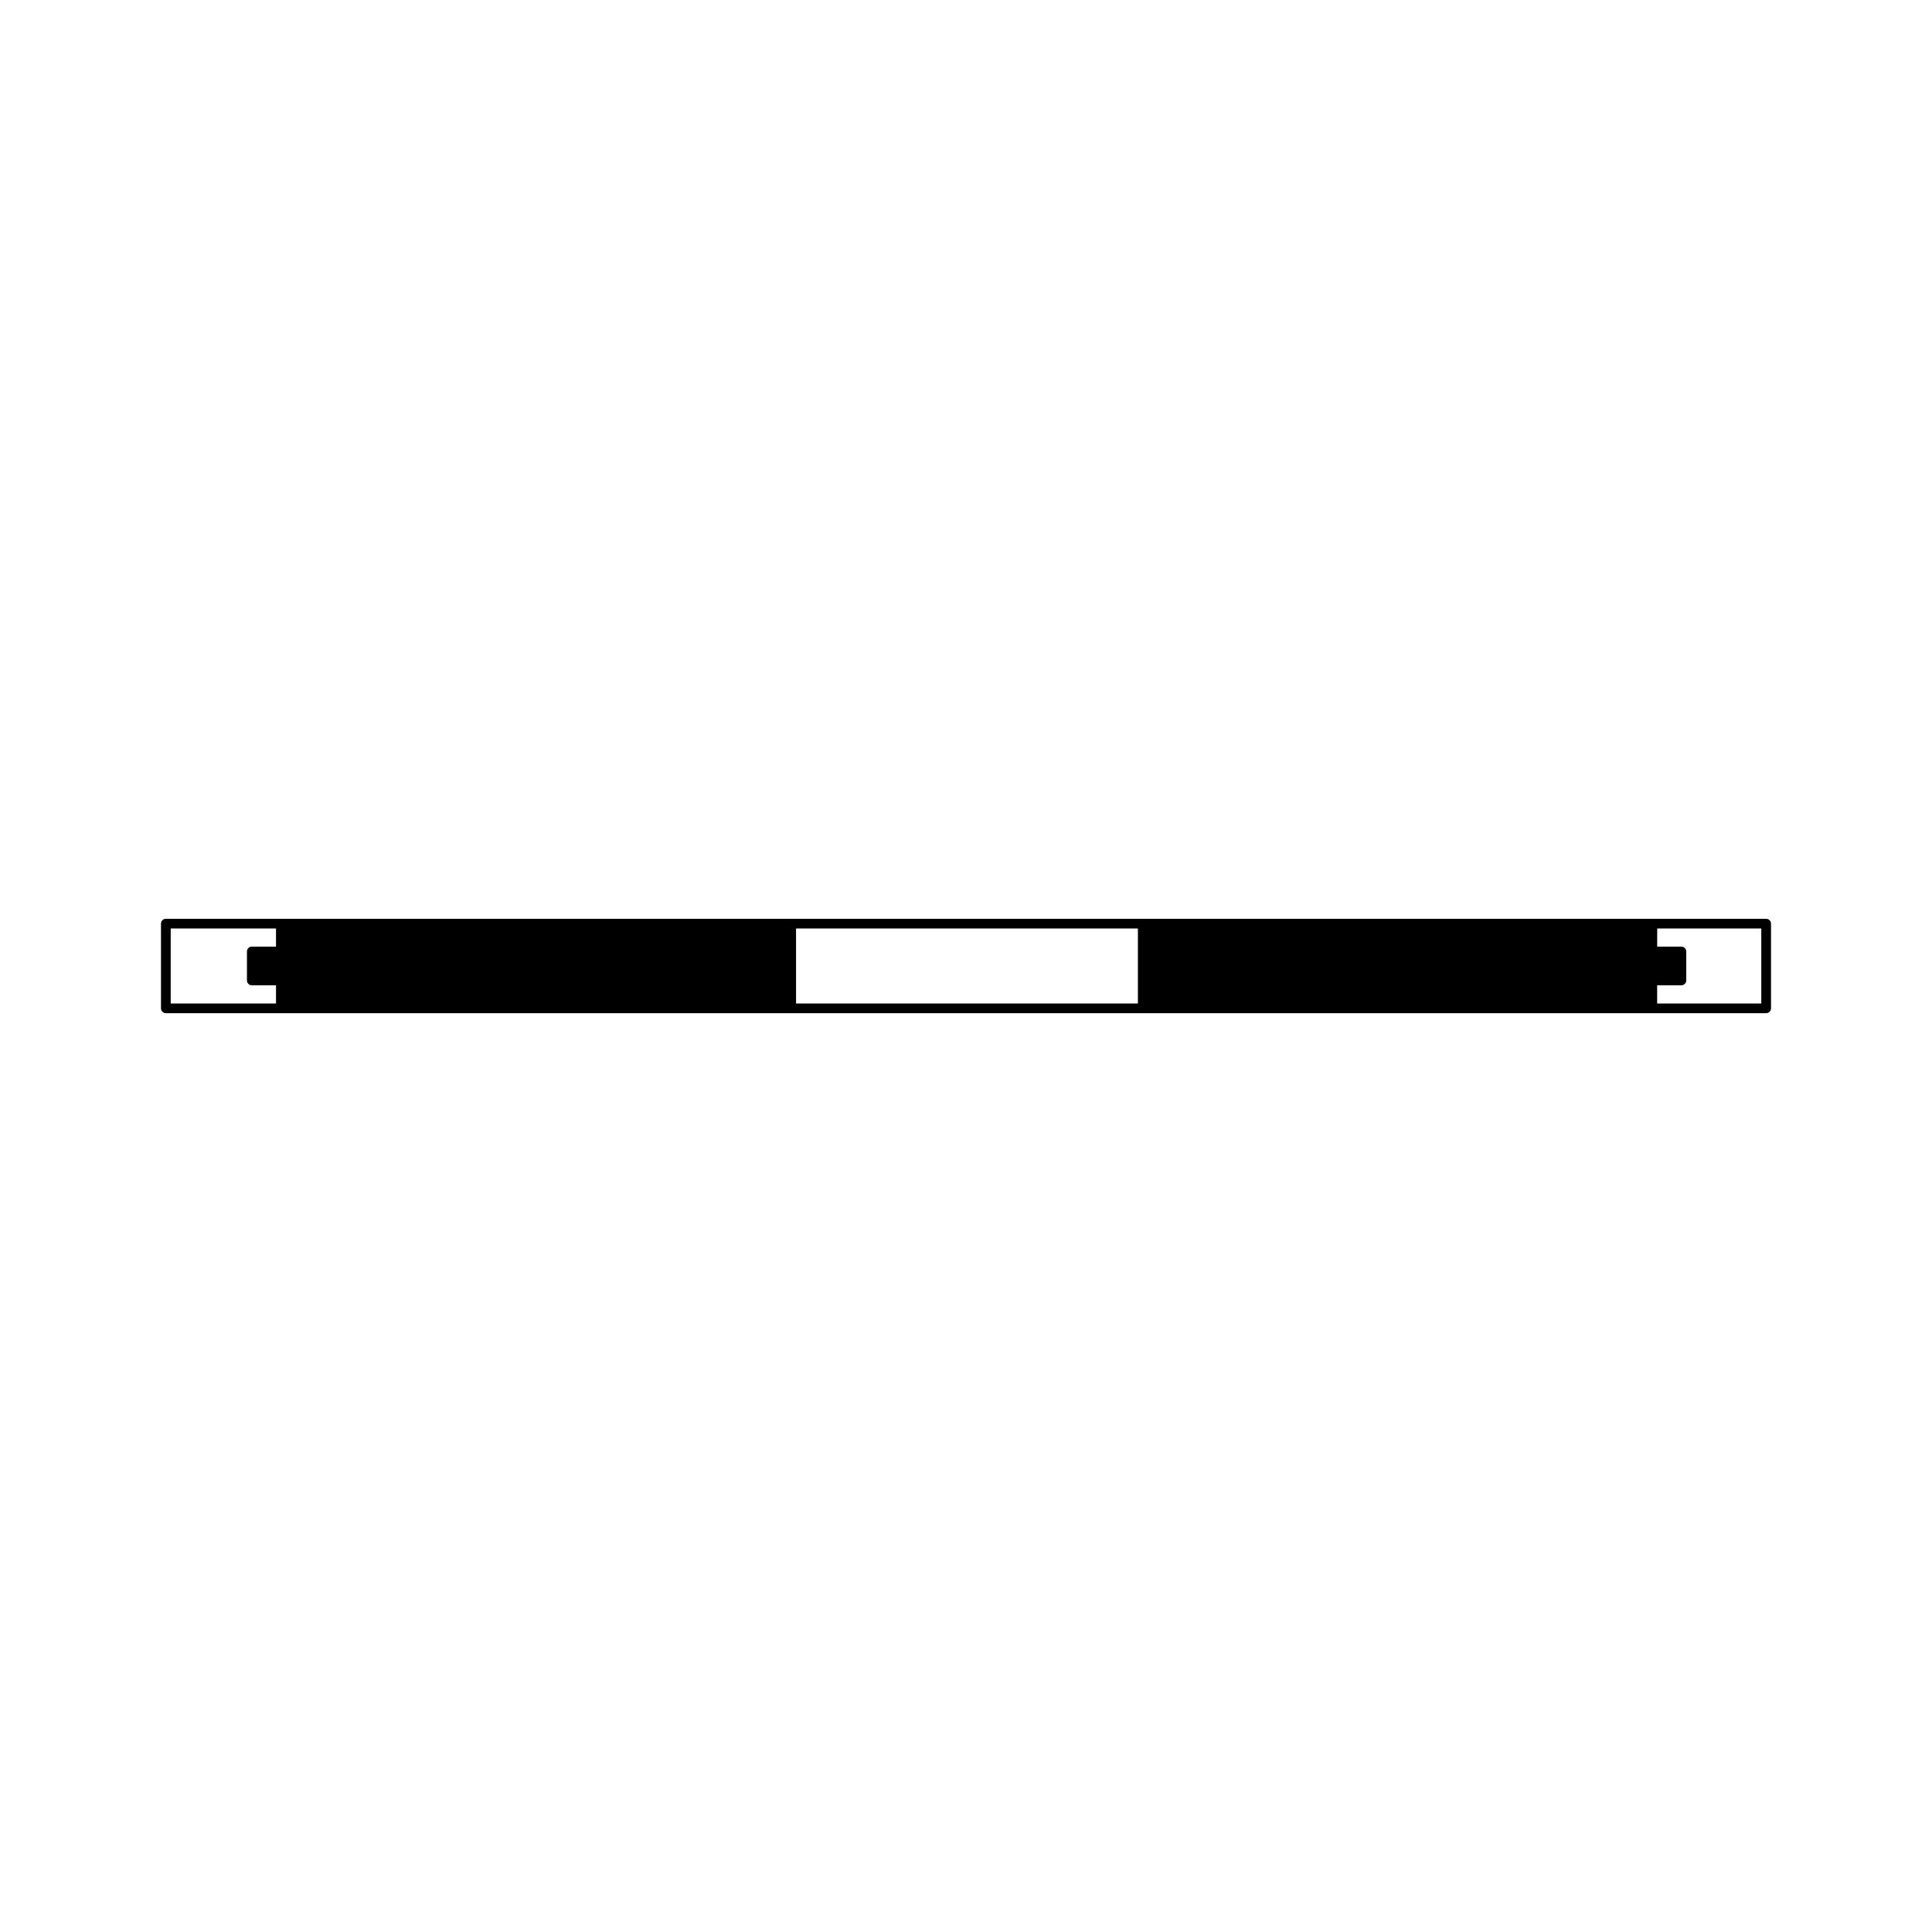 <?xml version="1.0" encoding="iso-8859-1"?>
<!-- Generator: Adobe Illustrator 27.8.1, SVG Export Plug-In . SVG Version: 6.00 Build 0)  -->
<svg version="1.1" id="Ebene_1" xmlns="http://www.w3.org/2000/svg" xmlns:xlink="http://www.w3.org/1999/xlink" x="0px" y="0px"
	 viewBox="0 0 85.039 85.039" style="enable-background:new 0 0 85.039 85.039;" xml:space="preserve">
<path d="M77.953,44.384v-3.729c0-0.117-0.098-0.213-0.215-0.213h-3.73H72.73H12.362h-1.278H7.3c-0.118,0-0.214,0.096-0.214,0.213
	v3.729c0,0.117,0.096,0.213,0.214,0.213h3.783h23.923H72.73h1.277h3.73C77.855,44.597,77.953,44.501,77.953,44.384z M7.514,44.171
	v-3.302h4.635v0.797h-1.065c-0.118,0-0.214,0.095-0.214,0.213v1.276c0,0.117,0.096,0.214,0.214,0.214h1.065v0.802H7.514z
	 M35.039,44.171v-3.302h15.047v3.302H35.039z M72.941,44.171v-0.802h1.066c0.119,0,0.215-0.097,0.215-0.214v-1.274
	c0-0.117-0.096-0.213-0.215-0.213h-1.064v-0.799h4.582v3.302H72.941z"/>
</svg>
